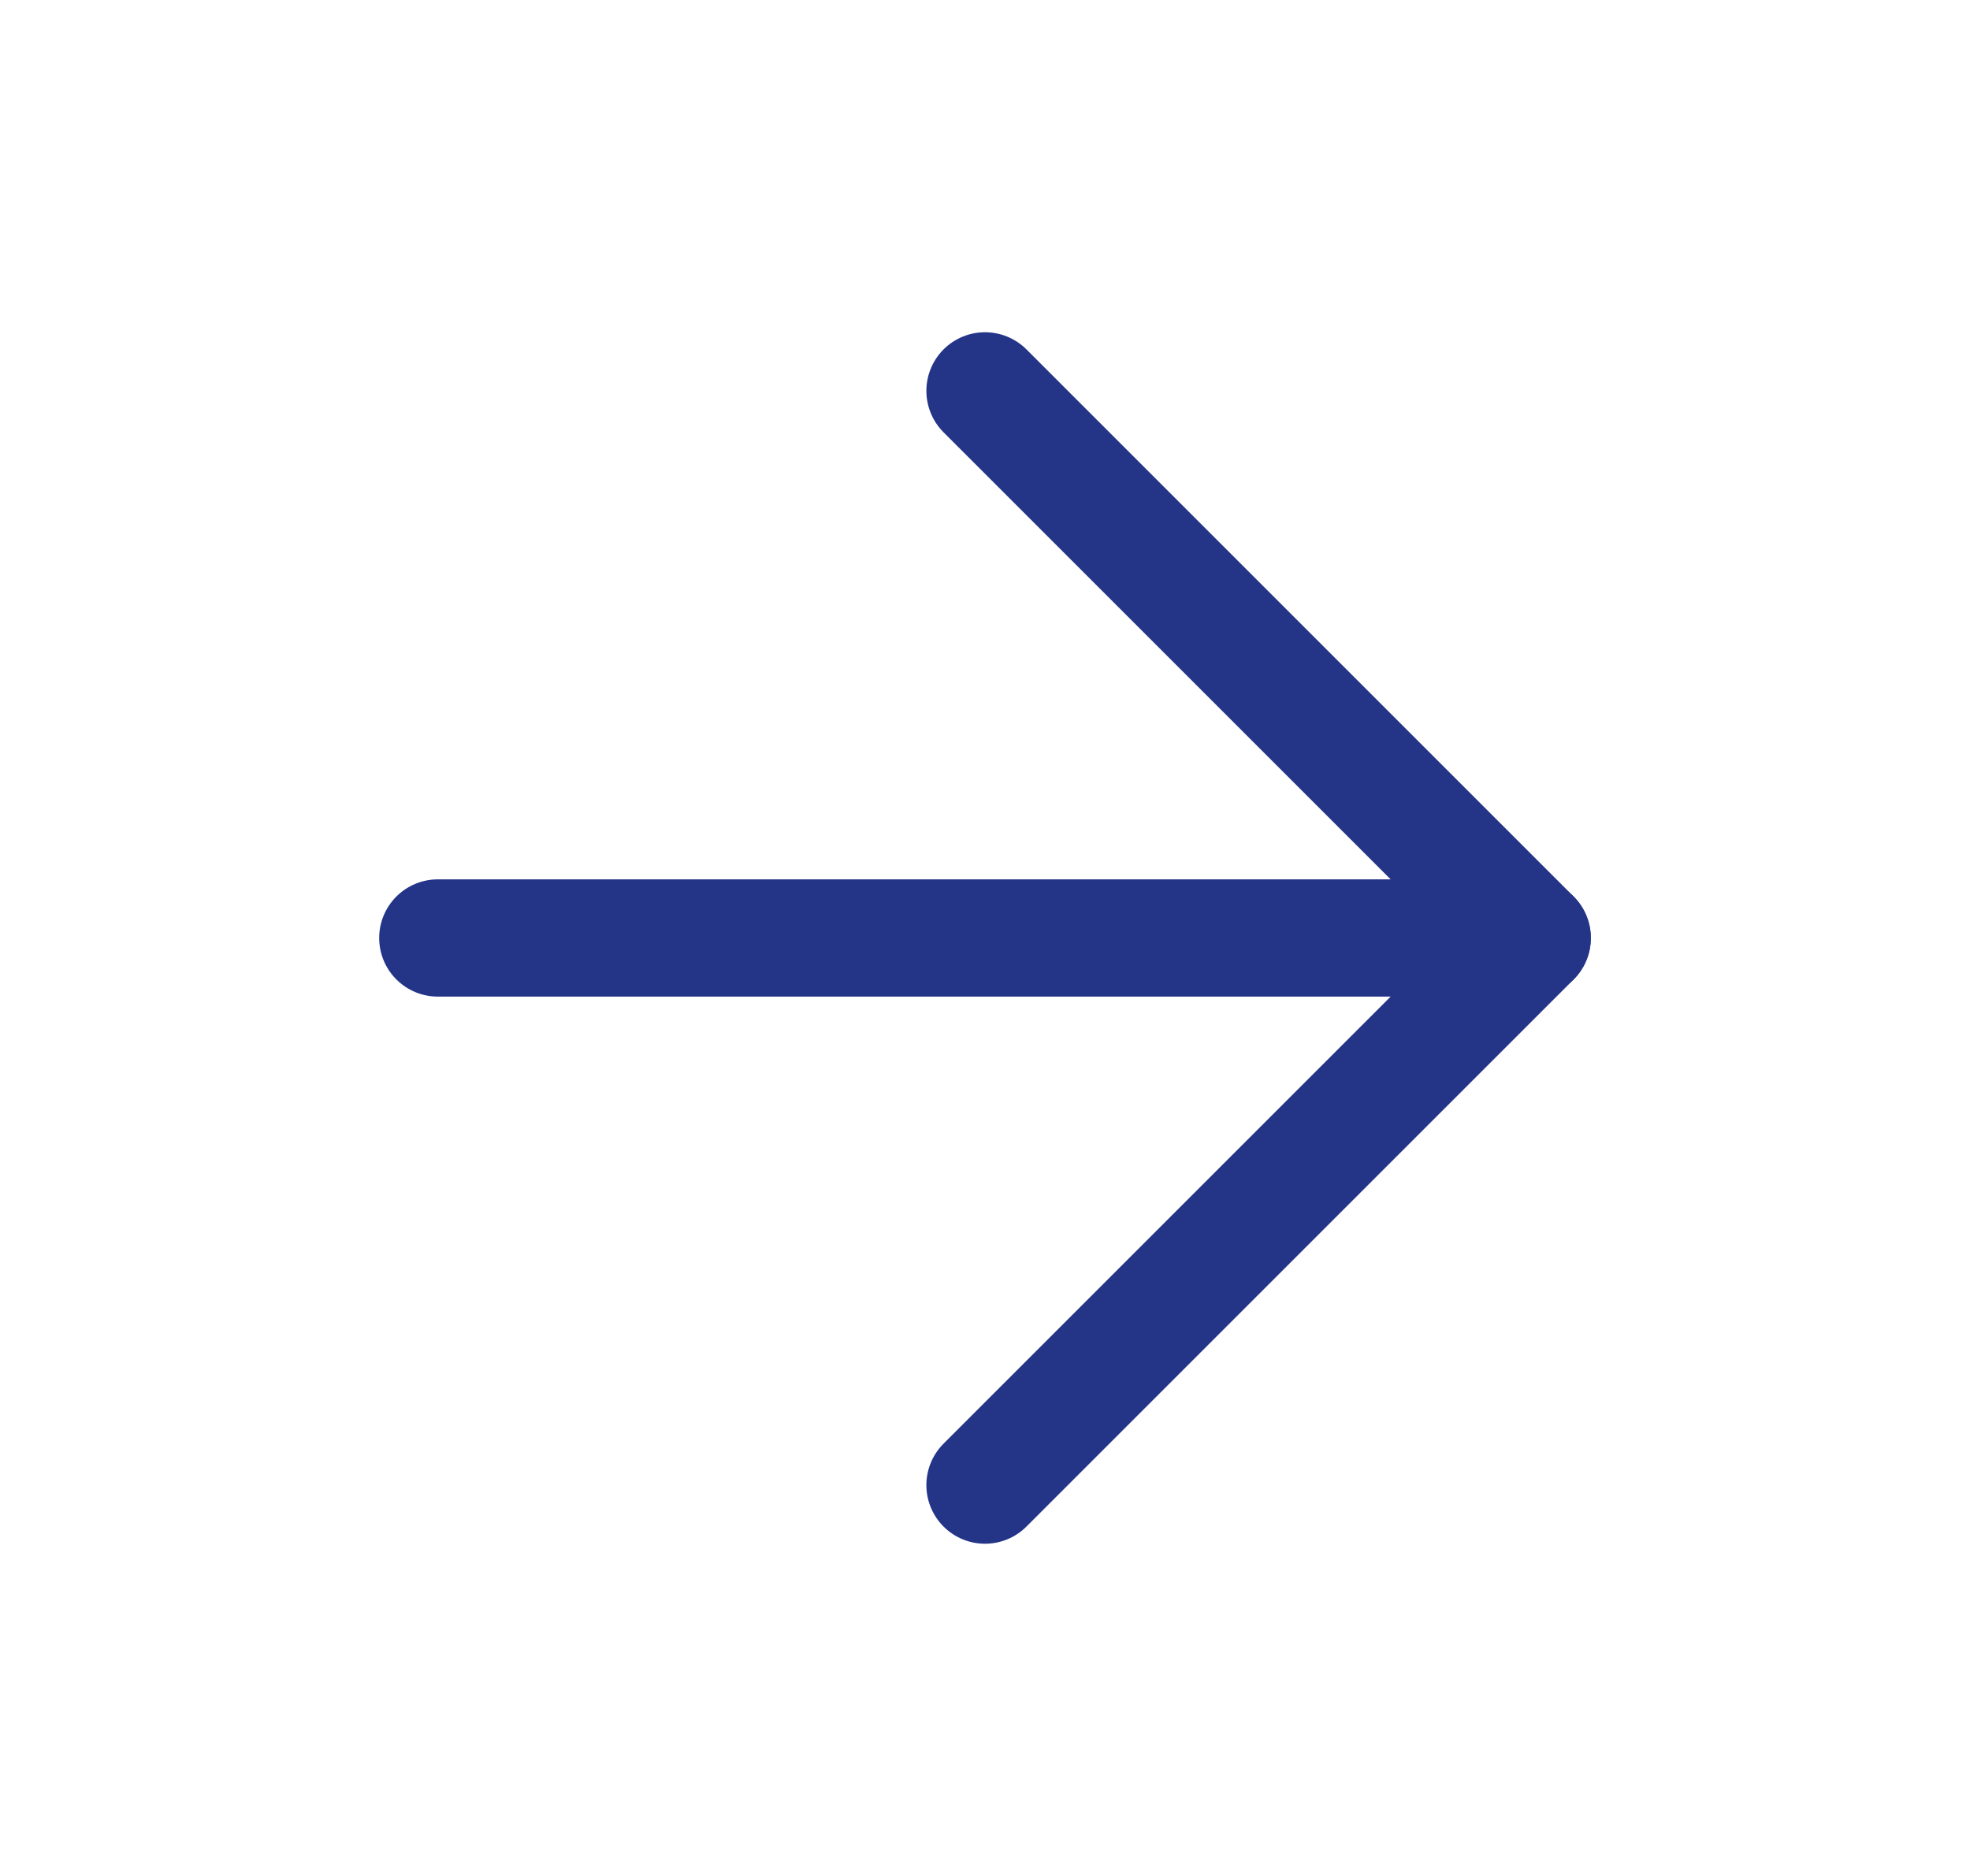 <svg width="21" height="20" viewBox="0 0 21 20" fill="none" xmlns="http://www.w3.org/2000/svg">
<path d="M4.667 10H16.333" stroke="#243588" stroke-width="1.25" stroke-linecap="round" stroke-linejoin="round"/>
<path d="M10.5 4.167L16.333 10L10.5 15.833" stroke="#243588" stroke-width="1.25" stroke-linecap="round" stroke-linejoin="round"/>
</svg>

